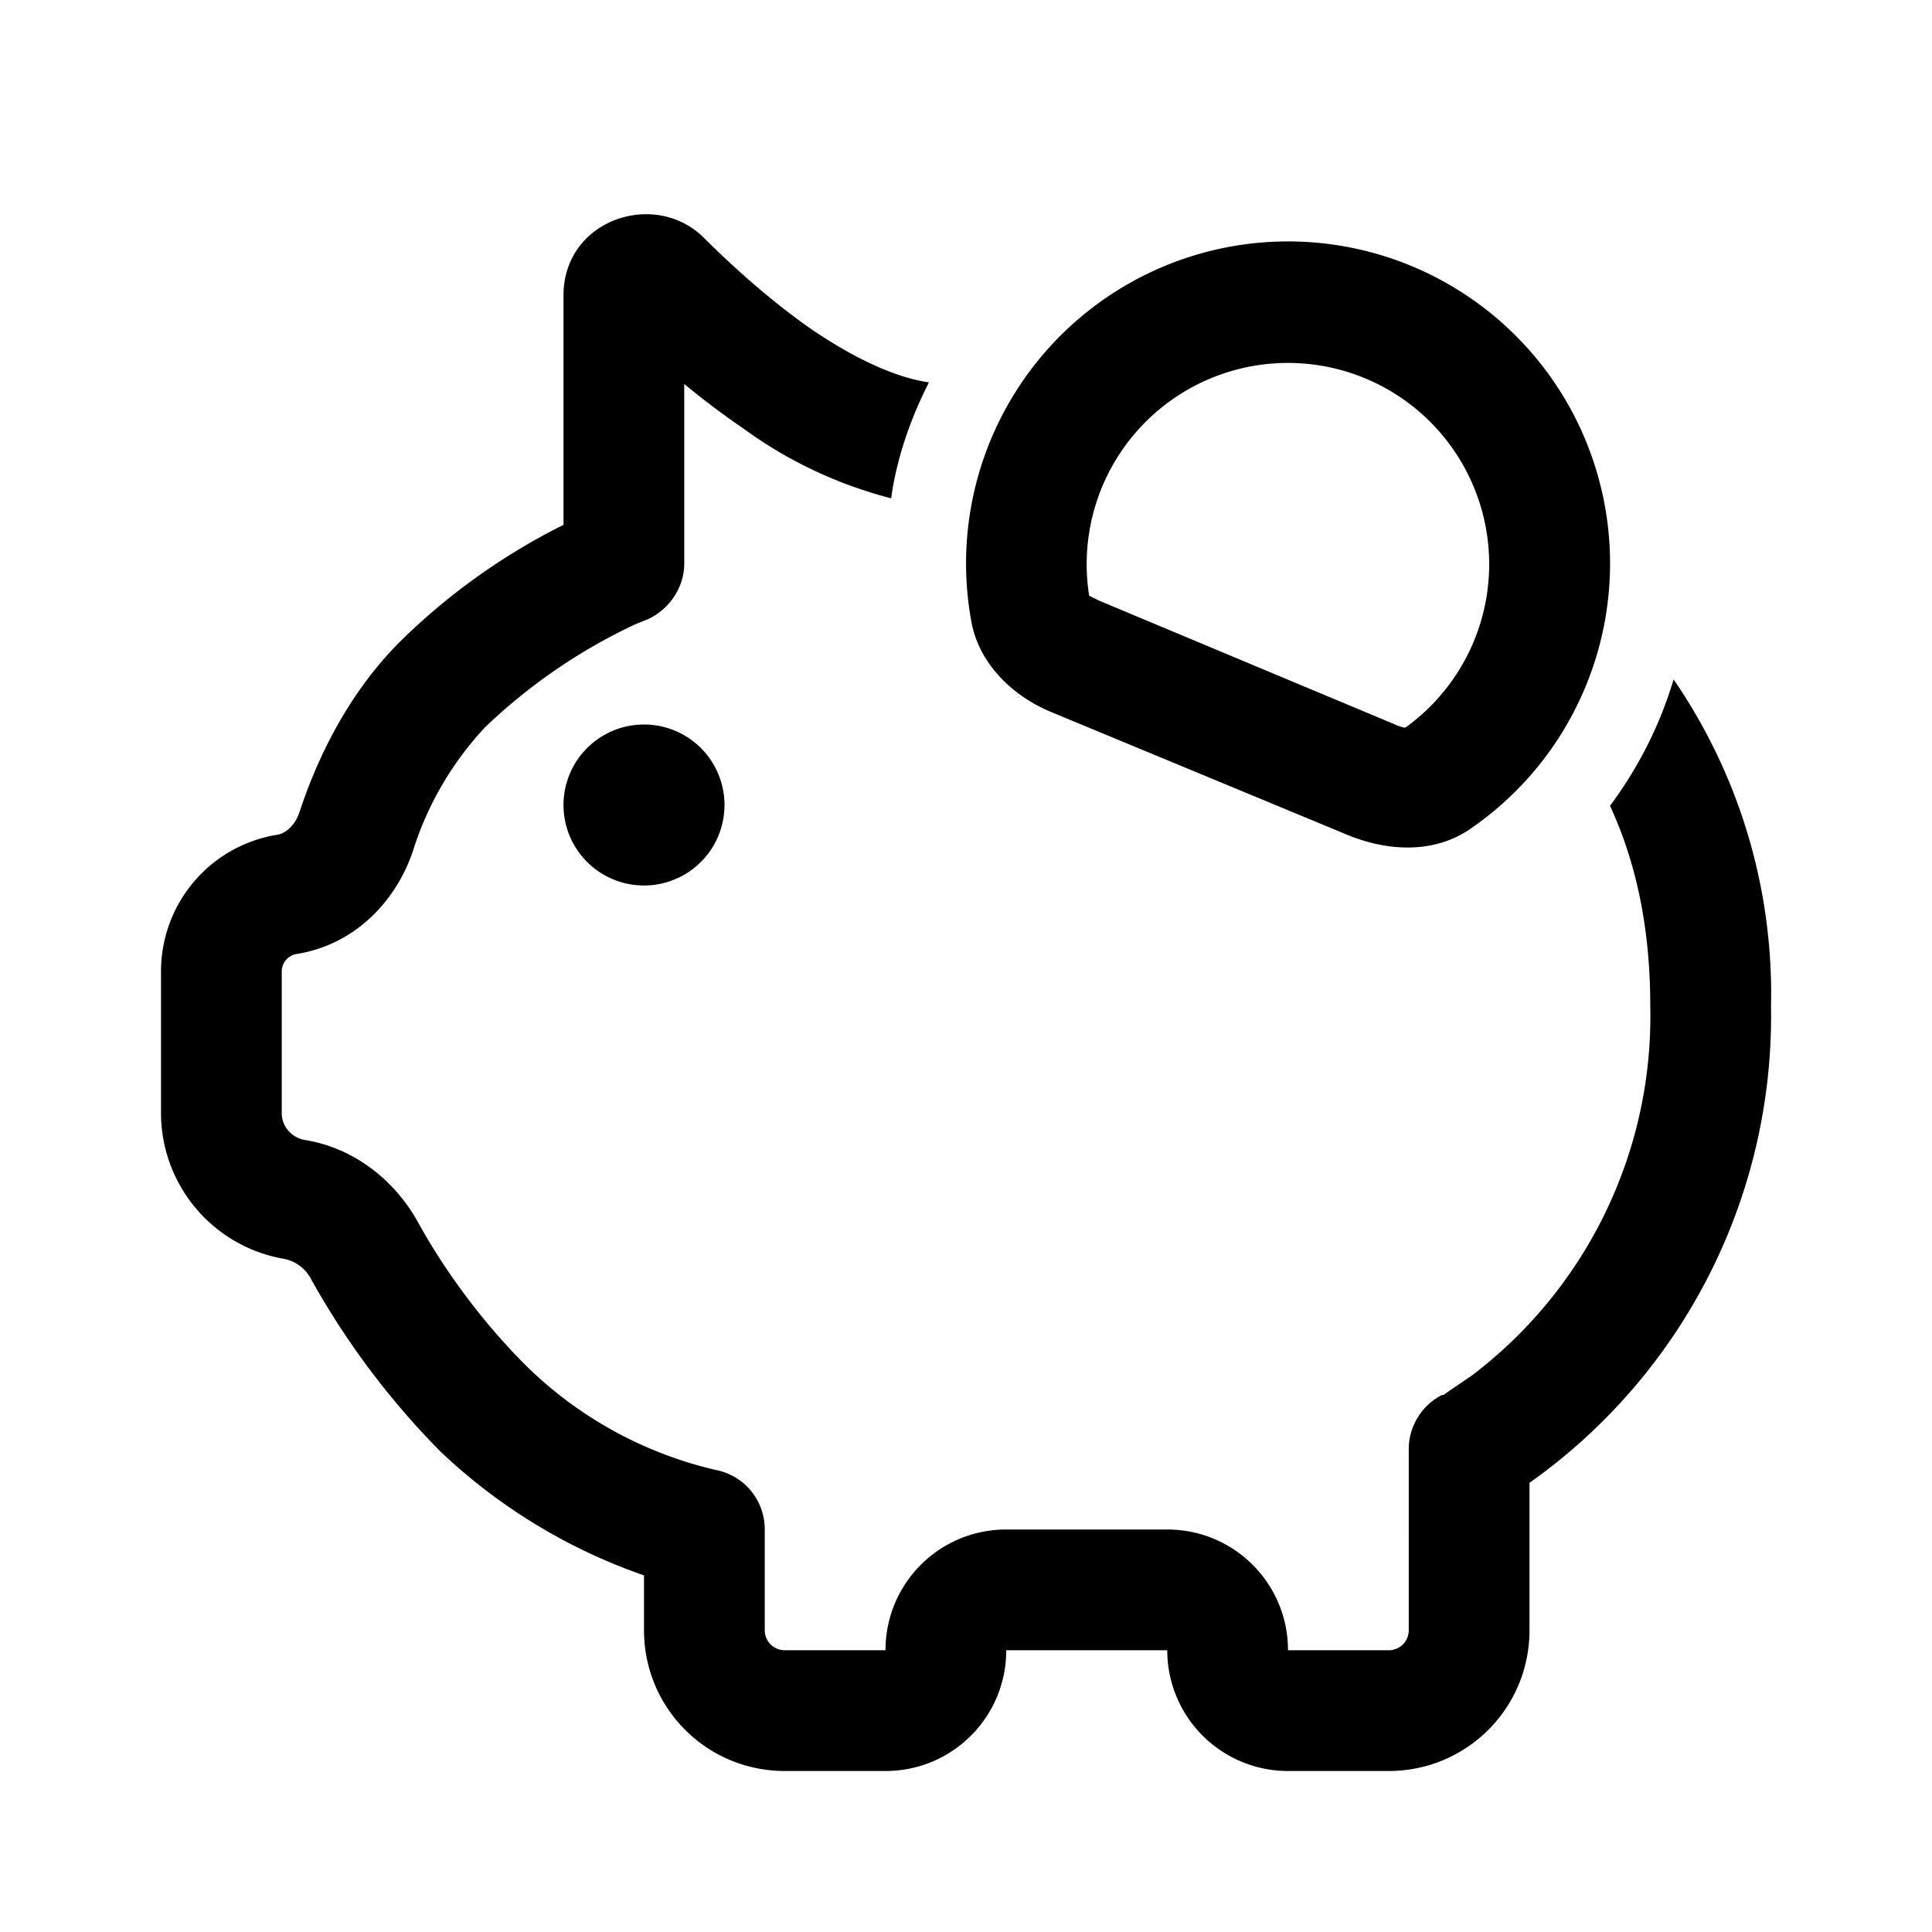 <svg width="24" height="24" viewBox="0 0 24 24" xmlns="http://www.w3.org/2000/svg"><path d="M10.08 4.09c.53.36 1.04.6 1.46.66-.23.45-.4.94-.47 1.44a5.39 5.39 0 0 1-1.84-.87 10 10 0 0 1-.73-.55V7c0 .3-.19.58-.47.7a2.52 2.52 0 0 0-.17.07 6.99 6.99 0 0 0-1.83 1.26 4 4 0 0 0-.9 1.54c-.2.6-.7 1.16-1.44 1.28a.22.22 0 0 0-.19.22v1.76c0 .16.12.3.28.33.63.1 1.12.51 1.4 1 .25.46.7 1.15 1.35 1.8a4.96 4.96 0 0 0 2.36 1.3c.36.07.61.38.61.74v1.25c0 .14.11.25.25.25H11c0-.83.67-1.5 1.5-1.5h2c.83 0 1.5.67 1.5 1.5h1.25c.14 0 .25-.11.25-.25V18c0-.28.16-.54.41-.67h.02l.07-.05.28-.19a5.6 5.6 0 0 0 2.22-4.6c0-1-.19-1.81-.5-2.48.35-.47.62-1 .79-1.57A6.89 6.89 0 0 1 22 12.5a7.1 7.1 0 0 1-3 5.92v1.83c0 .97-.78 1.75-1.75 1.75H16a1.5 1.5 0 0 1-1.5-1.5h-2c0 .83-.67 1.5-1.5 1.5H9.75C8.78 22 8 21.22 8 20.25v-.68a7 7 0 0 1-2.53-1.54 9.86 9.86 0 0 1-1.6-2.13.49.49 0 0 0-.33-.26A1.84 1.84 0 0 1 2 13.83v-1.76c0-.84.6-1.56 1.44-1.7.09-.01.22-.1.28-.28.19-.58.56-1.43 1.25-2.12A7.94 7.94 0 0 1 7 6.52V3.67c0-.94 1.13-1.32 1.74-.72.33.33.81.77 1.34 1.14Zm2.99 4.76c-.49-.2-.9-.6-1-1.11a4 4 0 1 1 6.19 2.56c-.44.3-1 .28-1.5.08l-3.69-1.53Zm4.4.18a2.5 2.5 0 1 0-3.94-1.63l.02.01.1.05L17.33 9a.54.54 0 0 0 .12.04ZM9 10a1 1 0 1 1-2 0 1 1 0 0 1 2 0Z"/></svg>